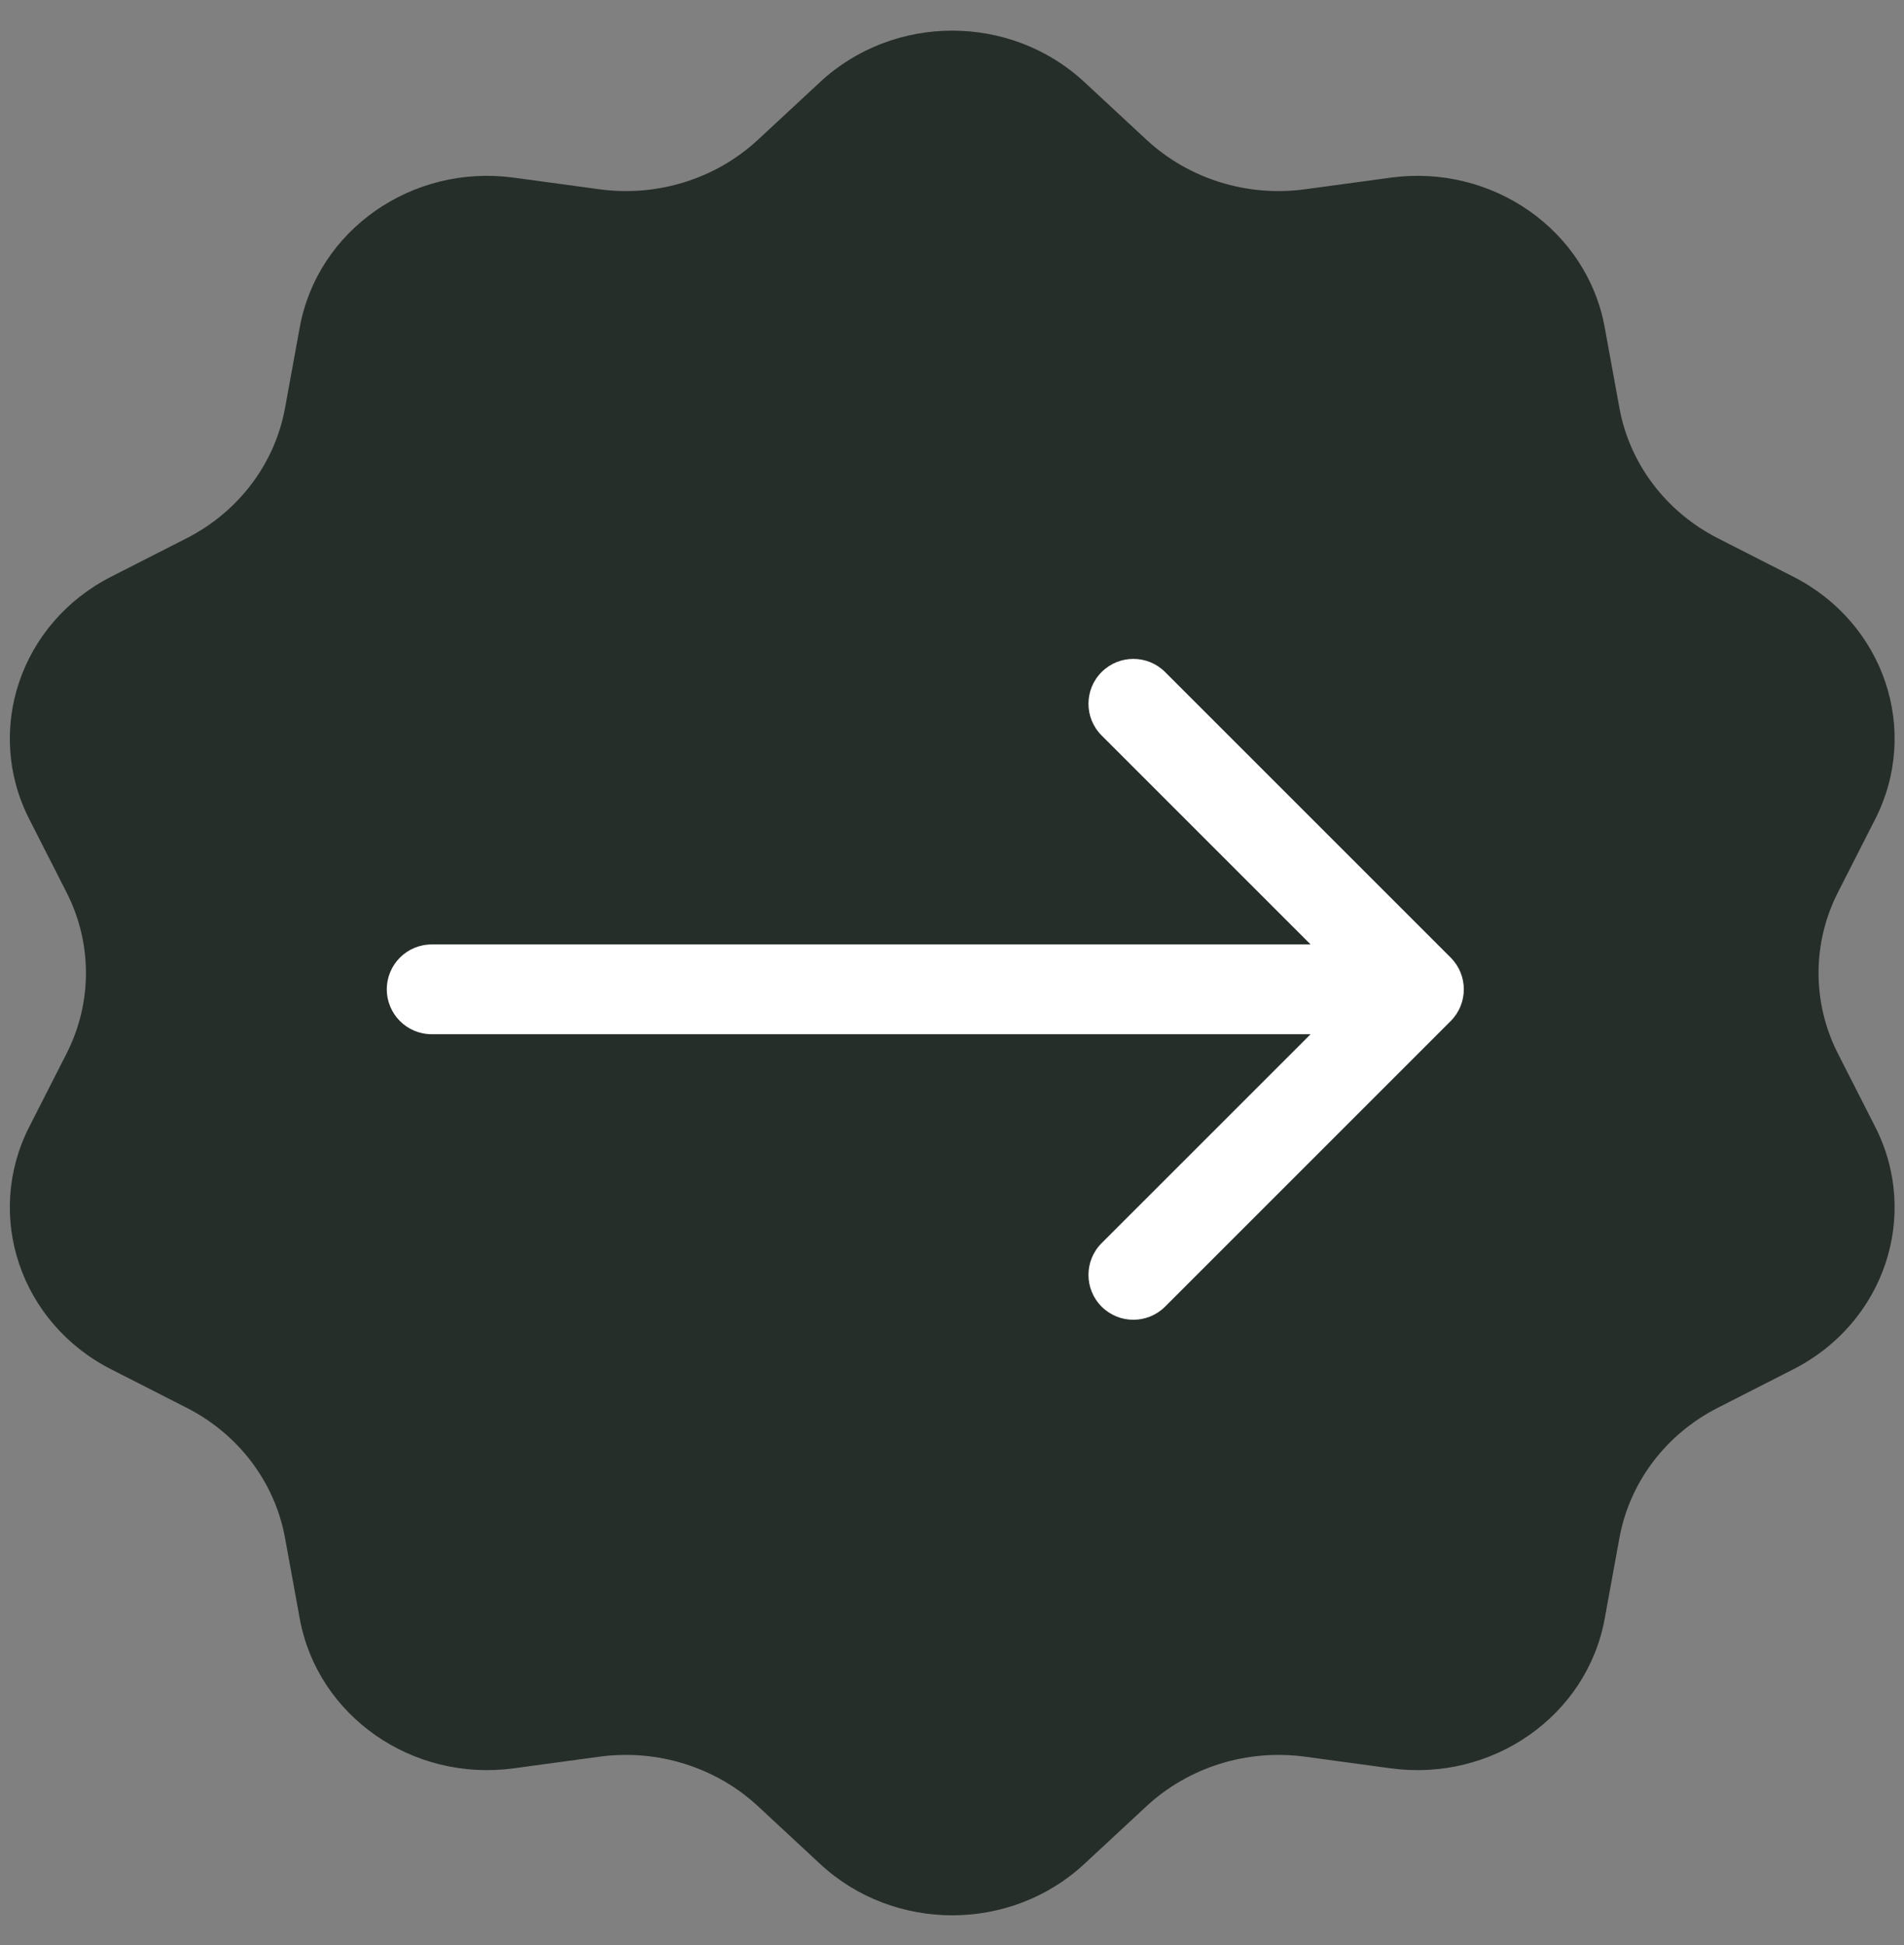 <svg width="46" height="47" viewBox="0 0 46 47" fill="none" xmlns="http://www.w3.org/2000/svg">
<rect x="0" y="0" width="46" height="47" fill="#808080" stroke="none"/>
<g clip-path="url(#clip0_1_1374)">
<g clip-path="url(#clip1_1_1374)">
<g clip-path="url(#clip2_1_1374)">
<path d="M19.815 1.981C21.595 0.327 24.416 0.327 26.196 1.981L27.698 3.376C28.717 4.322 30.13 4.764 31.531 4.573L33.6 4.292C36.054 3.959 38.34 5.558 38.769 7.908L39.125 9.859C39.371 11.205 40.249 12.366 41.503 13.005L43.326 13.934C45.521 15.052 46.397 17.647 45.303 19.794L44.404 21.56C43.779 22.789 43.779 24.228 44.404 25.457L45.303 27.223C46.397 29.37 45.521 31.966 43.326 33.084L41.503 34.013C40.249 34.651 39.371 35.812 39.125 37.158L38.769 39.109C38.34 41.459 36.054 43.058 33.6 42.725L31.531 42.444C30.13 42.254 28.717 42.696 27.698 43.641L26.196 45.036C24.416 46.69 21.595 46.69 19.815 45.036L18.313 43.641C17.295 42.696 15.881 42.254 14.48 42.444L12.411 42.725C9.958 43.058 7.672 41.459 7.242 39.109L6.886 37.158C6.64 35.812 5.763 34.651 4.508 34.013L2.685 33.084C0.49 31.966 -0.386 29.37 0.708 27.223L1.607 25.457C2.233 24.228 2.233 22.789 1.607 21.56L0.708 19.794C-0.386 17.647 0.49 15.052 2.685 13.934L4.508 13.005C5.763 12.366 6.64 11.205 6.886 9.859L7.242 7.908C7.672 5.558 9.958 3.959 12.411 4.292L14.48 4.573C15.881 4.764 17.295 4.322 18.313 3.376L19.815 1.981Z" fill="#262E29"/>
<path fill-rule="evenodd" clip-rule="evenodd" d="M28.148 16.237L35.048 23.137C35.471 23.56 35.471 24.247 35.048 24.67L28.148 31.57C27.725 31.993 27.038 31.993 26.615 31.57C26.191 31.146 26.191 30.46 26.615 30.036L31.664 24.988H10.429C9.83 24.988 9.345 24.502 9.345 23.903C9.345 23.305 9.83 22.819 10.429 22.819H31.664L26.615 17.77C26.191 17.347 26.191 16.66 26.615 16.237C27.038 15.814 27.725 15.814 28.148 16.237Z" fill="white"/>
</g>
</g>
</g>
<defs>
<clipPath id="clip0_1_1374">
<rect width="45.536" height="45.536" fill="white" transform="translate(0.238 0.741)"/>
</clipPath>
<clipPath id="clip1_1_1374">
<rect width="45.536" height="45.536" fill="white" transform="translate(0.238 0.741)"/>
</clipPath>
<clipPath id="clip2_1_1374">
<rect width="45.536" height="45.536" fill="white" transform="translate(0.238 0.741)"/>
</clipPath>
</defs>
</svg>
